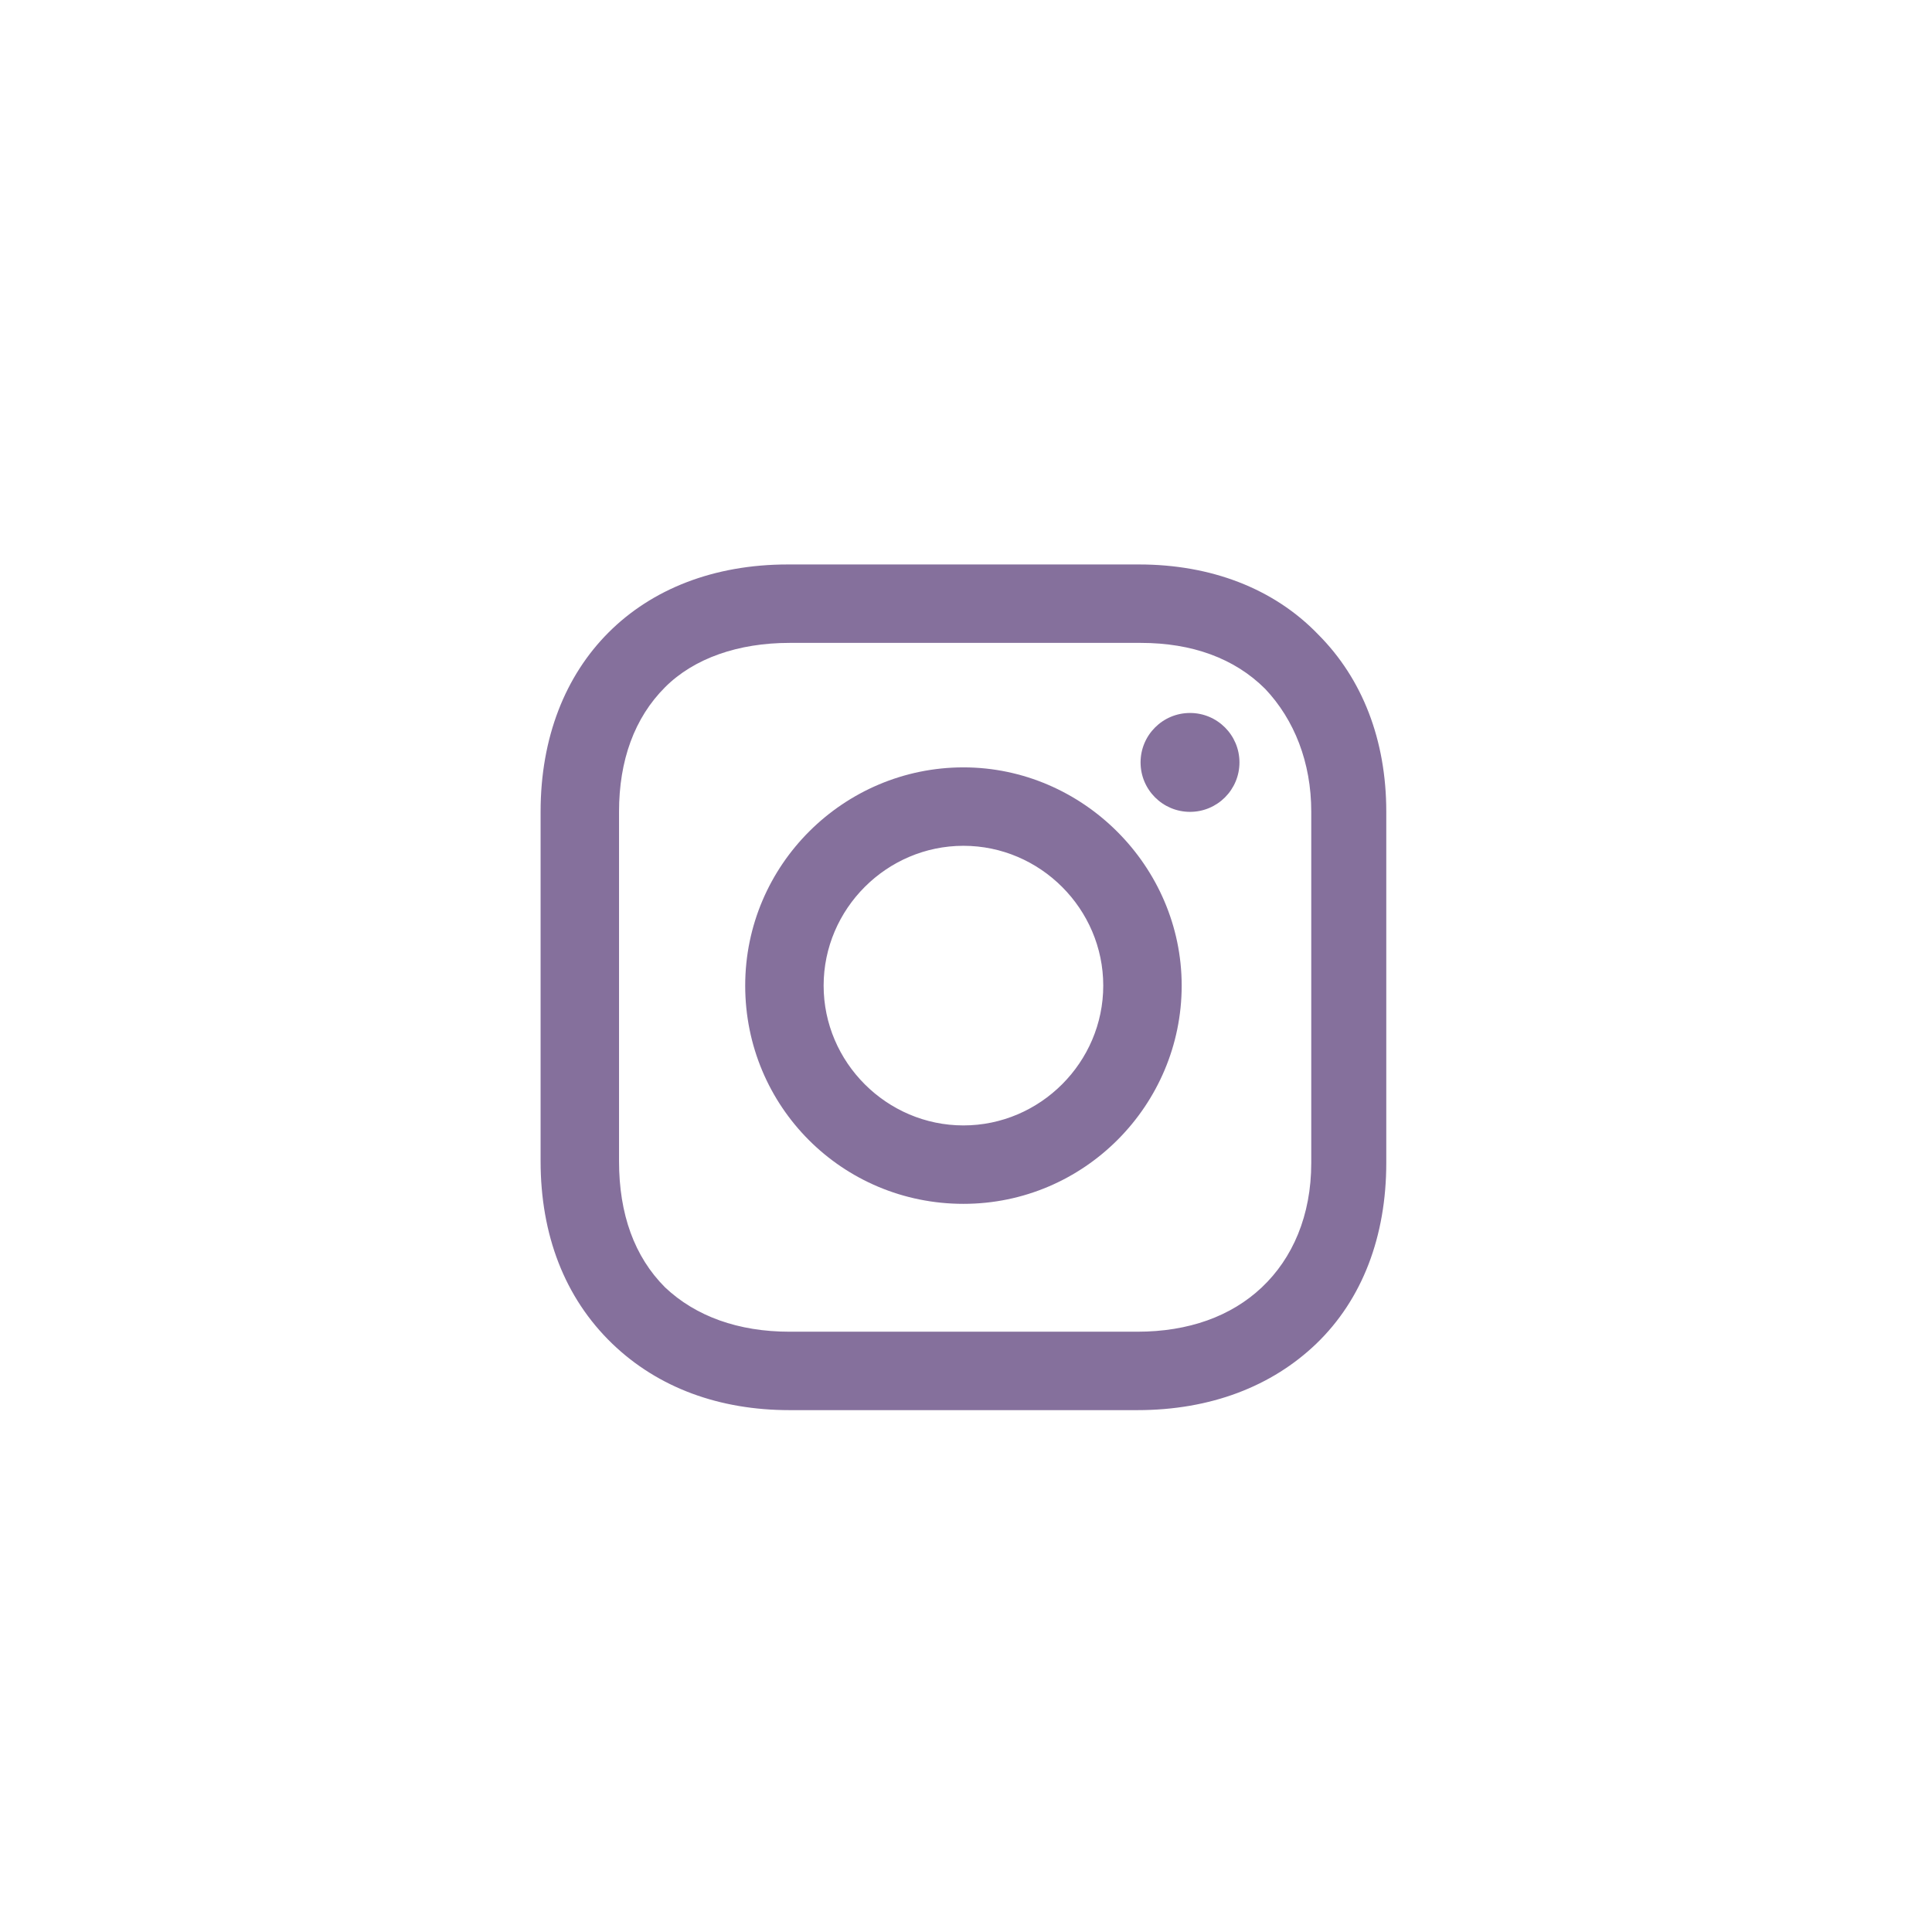 <?xml version="1.0" encoding="UTF-8"?> <svg xmlns="http://www.w3.org/2000/svg" xmlns:svg="http://www.w3.org/2000/svg" width="400" height="400" version="1.1" xml:space="preserve"> <desc>Created with Fabric.js 3.6.2</desc> <g class="layer"> <title>Layer 1</title> <g id="Layer_1" transform="matrix(1 0 0 1 0 0) matrix(3.53 0 0 3.53 199.47 204.06)"> <path d="m28.2,16.7c-7,0 -12.8,5.7 -12.8,12.8s5.7,12.8 12.8,12.8s12.8,-5.8 12.8,-12.8s-5.8,-12.8 -12.8,-12.8zm0,21c-4.5,0 -8.2,-3.7 -8.2,-8.2s3.7,-8.2 8.2,-8.2s8.2,3.7 8.2,8.2s-3.7,8.2 -8.2,8.2z" fill="#85709c" fill-rule="nonzero" id="svg_3" stroke-dashoffset="0" stroke-miterlimit="4" transform=" translate(-28.2, -29.5)"></path> </g> <g id="svg_1" transform="matrix(3.53 0 0 3.53 246.38 157.85)"> <circle cx="0" cy="0" fill="#85709c" fill-rule="nonzero" id="svg_4" r="2.9" stroke-dashoffset="0" stroke-miterlimit="4"></circle> </g> <g id="svg_2" transform="matrix(1 0 0 1 0 0) matrix(3.53 0 0 3.53 199.47 204.41)"> <path d="m49,8.9c-2.6,-2.7 -6.3,-4.1 -10.5,-4.1l-20.6,0c-8.7,0 -14.5,5.8 -14.5,14.5l0,20.5c0,4.3 1.4,8 4.2,10.7c2.7,2.6 6.3,3.9 10.4,3.9l20.4,0c4.3,0 7.9,-1.4 10.5,-3.9c2.7,-2.6 4.1,-6.3 4.1,-10.6l0,-20.6c0,-4.2 -1.4,-7.8 -4,-10.4zm-0.4,31c0,3.1 -1.1,5.6 -2.9,7.3s-4.3,2.6 -7.3,2.6l-20.4,0c-3,0 -5.5,-0.9 -7.3,-2.6c-1.8,-1.8 -2.7,-4.3 -2.7,-7.4l0,-20.5c0,-3 0.9,-5.5 2.7,-7.3c1.7,-1.7 4.3,-2.6 7.3,-2.6l20.6,0c3,0 5.5,0.9 7.3,2.7c1.7,1.8 2.7,4.3 2.7,7.2l0,20.6l0,0z" fill="#85709c" fill-rule="nonzero" id="svg_5" stroke-dashoffset="0" stroke-miterlimit="4" transform=" translate(-28.2, -29.6)"></path> </g> </g> </svg> 